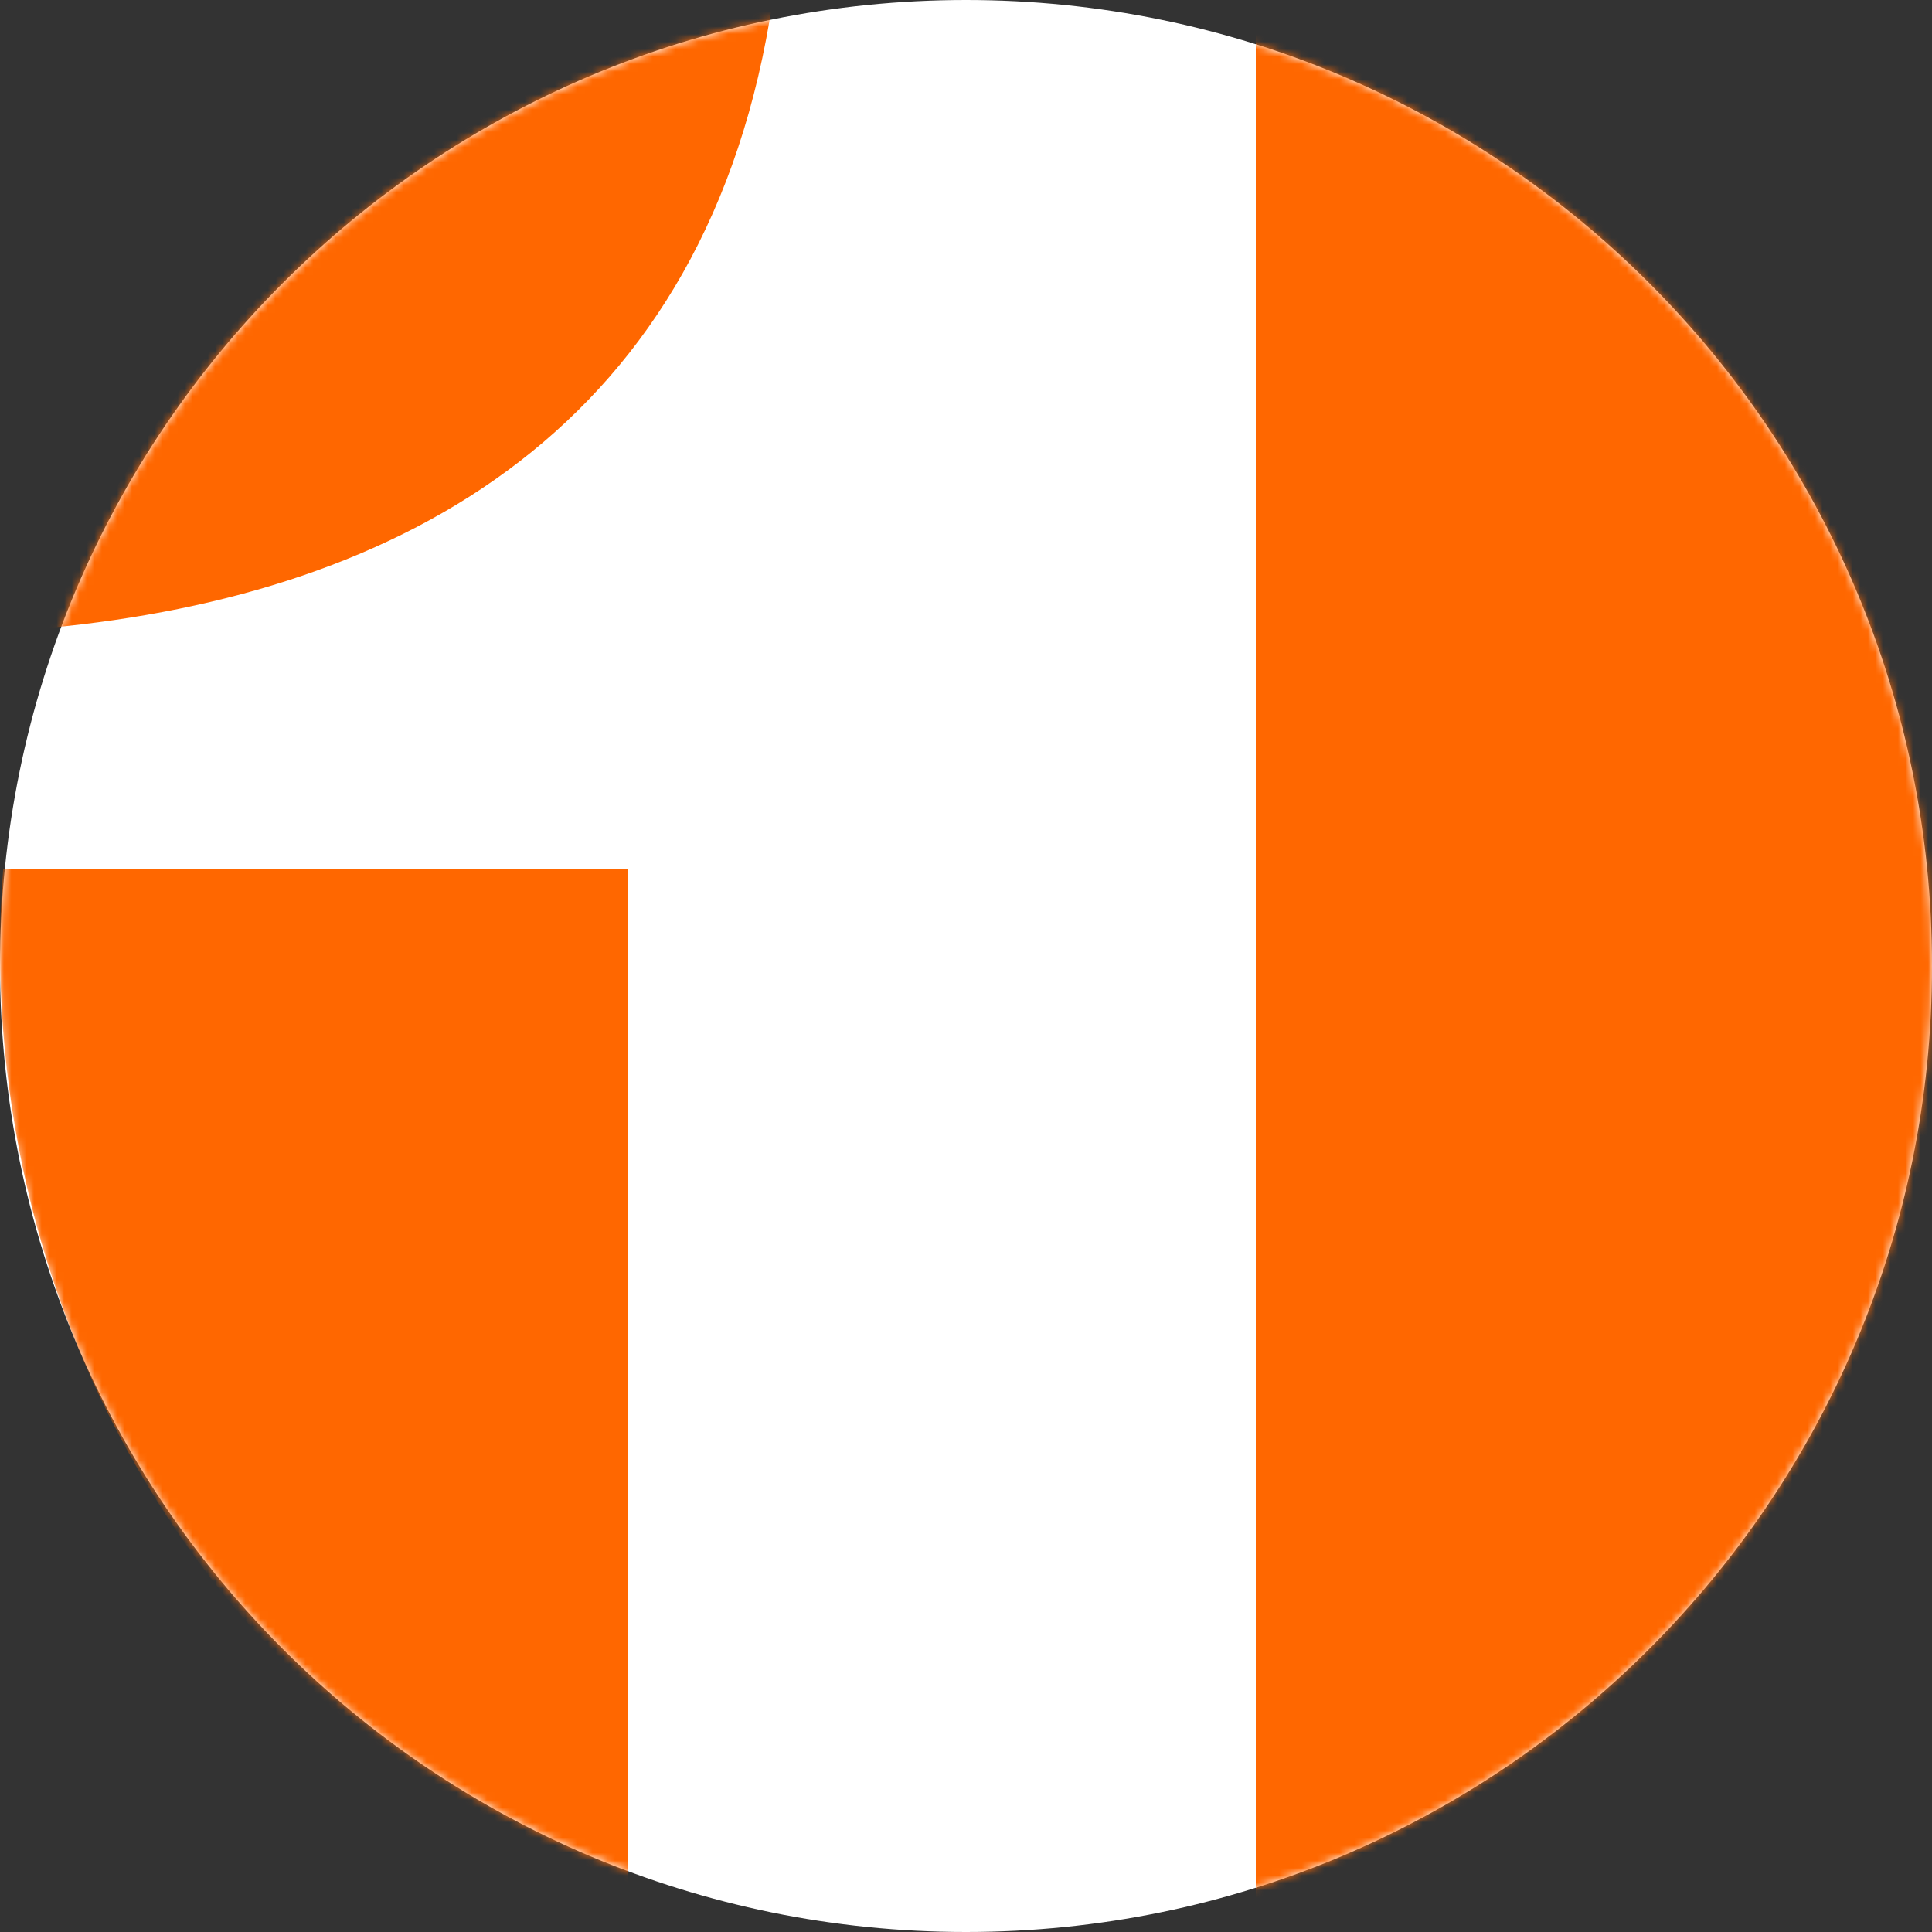 <svg xmlns="http://www.w3.org/2000/svg" xmlns:xlink="http://www.w3.org/1999/xlink" width="256" height="256" viewBox="0 0 256 256">
    <rect x="0" y="0" width="256" height="256" fill="#333333" stroke="none"/>
    <defs>
        <path id="7cnoszdc9a" d="M256 128c0 70.694-57.306 128-128 128S0 198.694 0 128 57.306 0 128 0s128 57.306 128 128"/>
    </defs>
    <g fill="none" fill-rule="evenodd">
        <g>
            <mask id="ljmg4b38mb" fill="#fff">
                <use xlink:href="#7cnoszdc9a"/>
            </mask>
            <use fill="#FFF" xlink:href="#7cnoszdc9a"/>
            <path fill="#FF6700" d="M166.4 256c55.696-18.316 96-58.747 96-121.603 0-62.85-40.304-116.08-96-134.397v256zM6.4 83.2c47.093-4.414 87.587-26.784 96-83.2-43.574 9.661-79.316 41.279-96 83.2M0 125.584C0 183.58 34.93 232.698 83.2 249.6V115.2H.416C.164 118.63 0 122.085 0 125.584" mask="url(#ljmg4b38mb)"/>
        </g>
    </g>
</svg>
